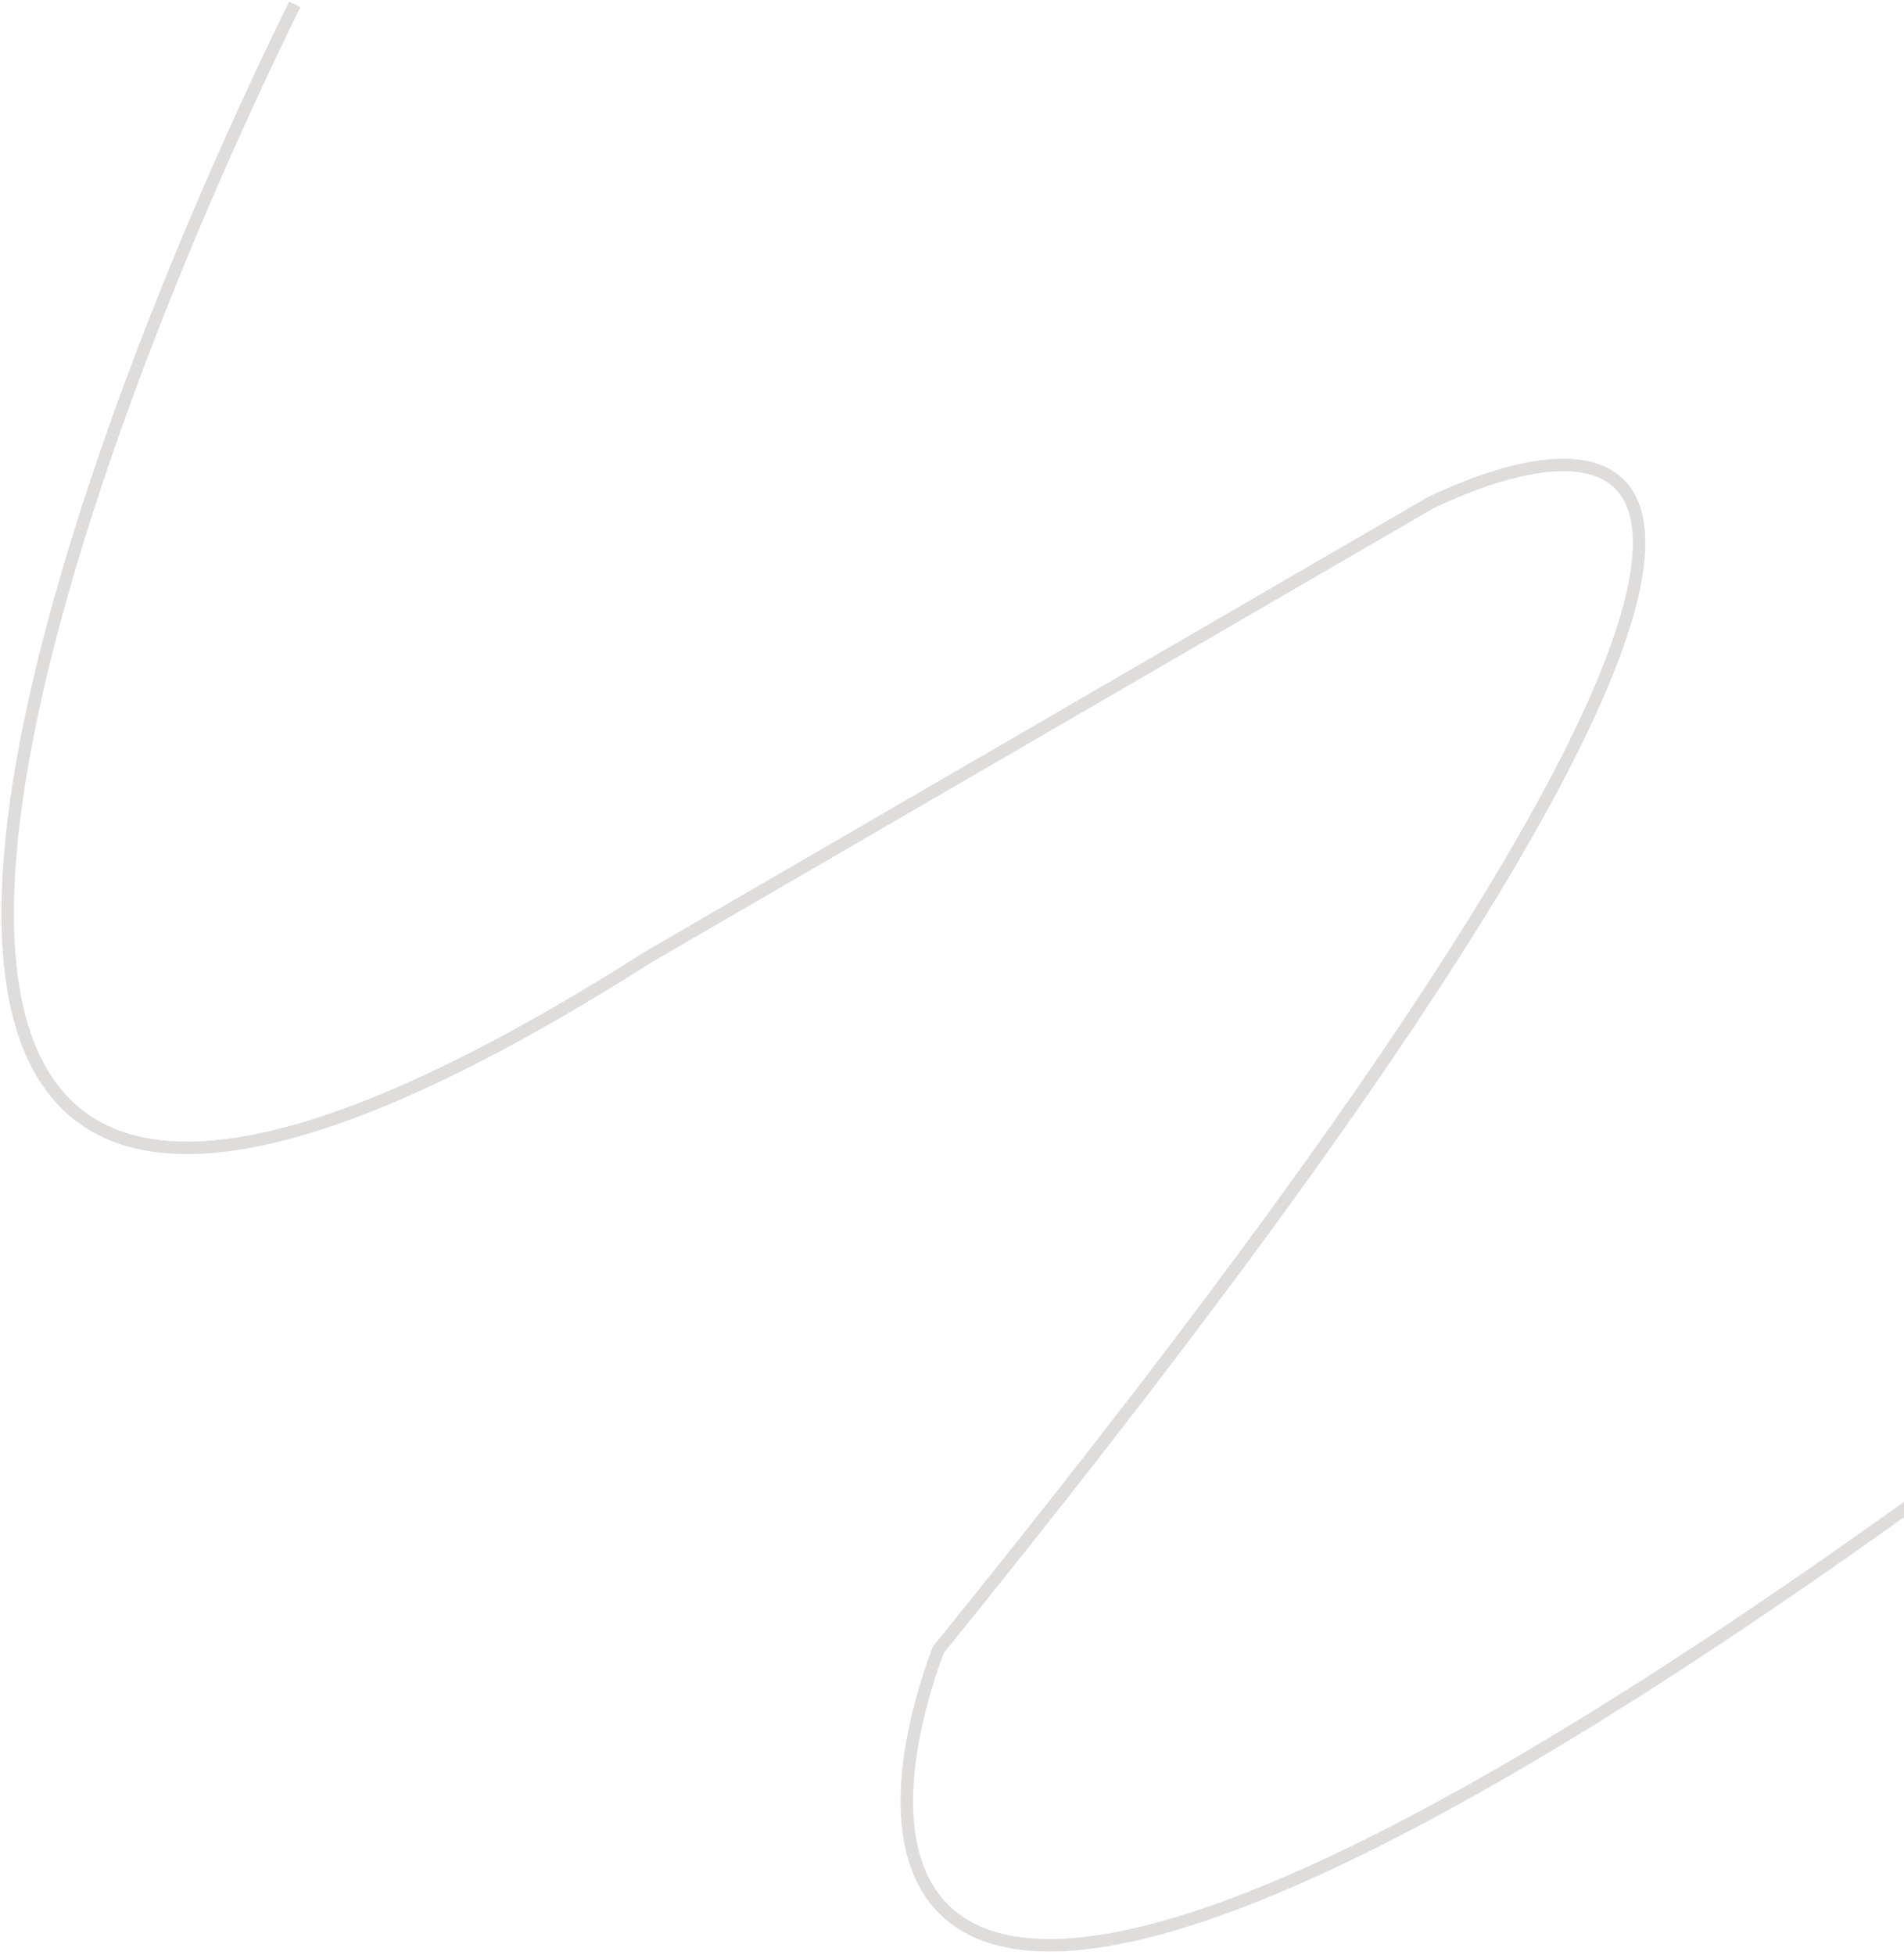 <svg width="305" height="313" viewBox="0 0 305 313" fill="none" xmlns="http://www.w3.org/2000/svg">
<path opacity="0.2" d="M47.216 0.702C2.264 92.147 -49.329 250.673 103.911 153.211L229.253 80.451C267.069 62.553 304.221 74.244 150.299 264.189C134.571 306.469 146.642 358.876 320.749 230.256L381.462 186.389" stroke="#605454" stroke-width="2"/>
</svg>

